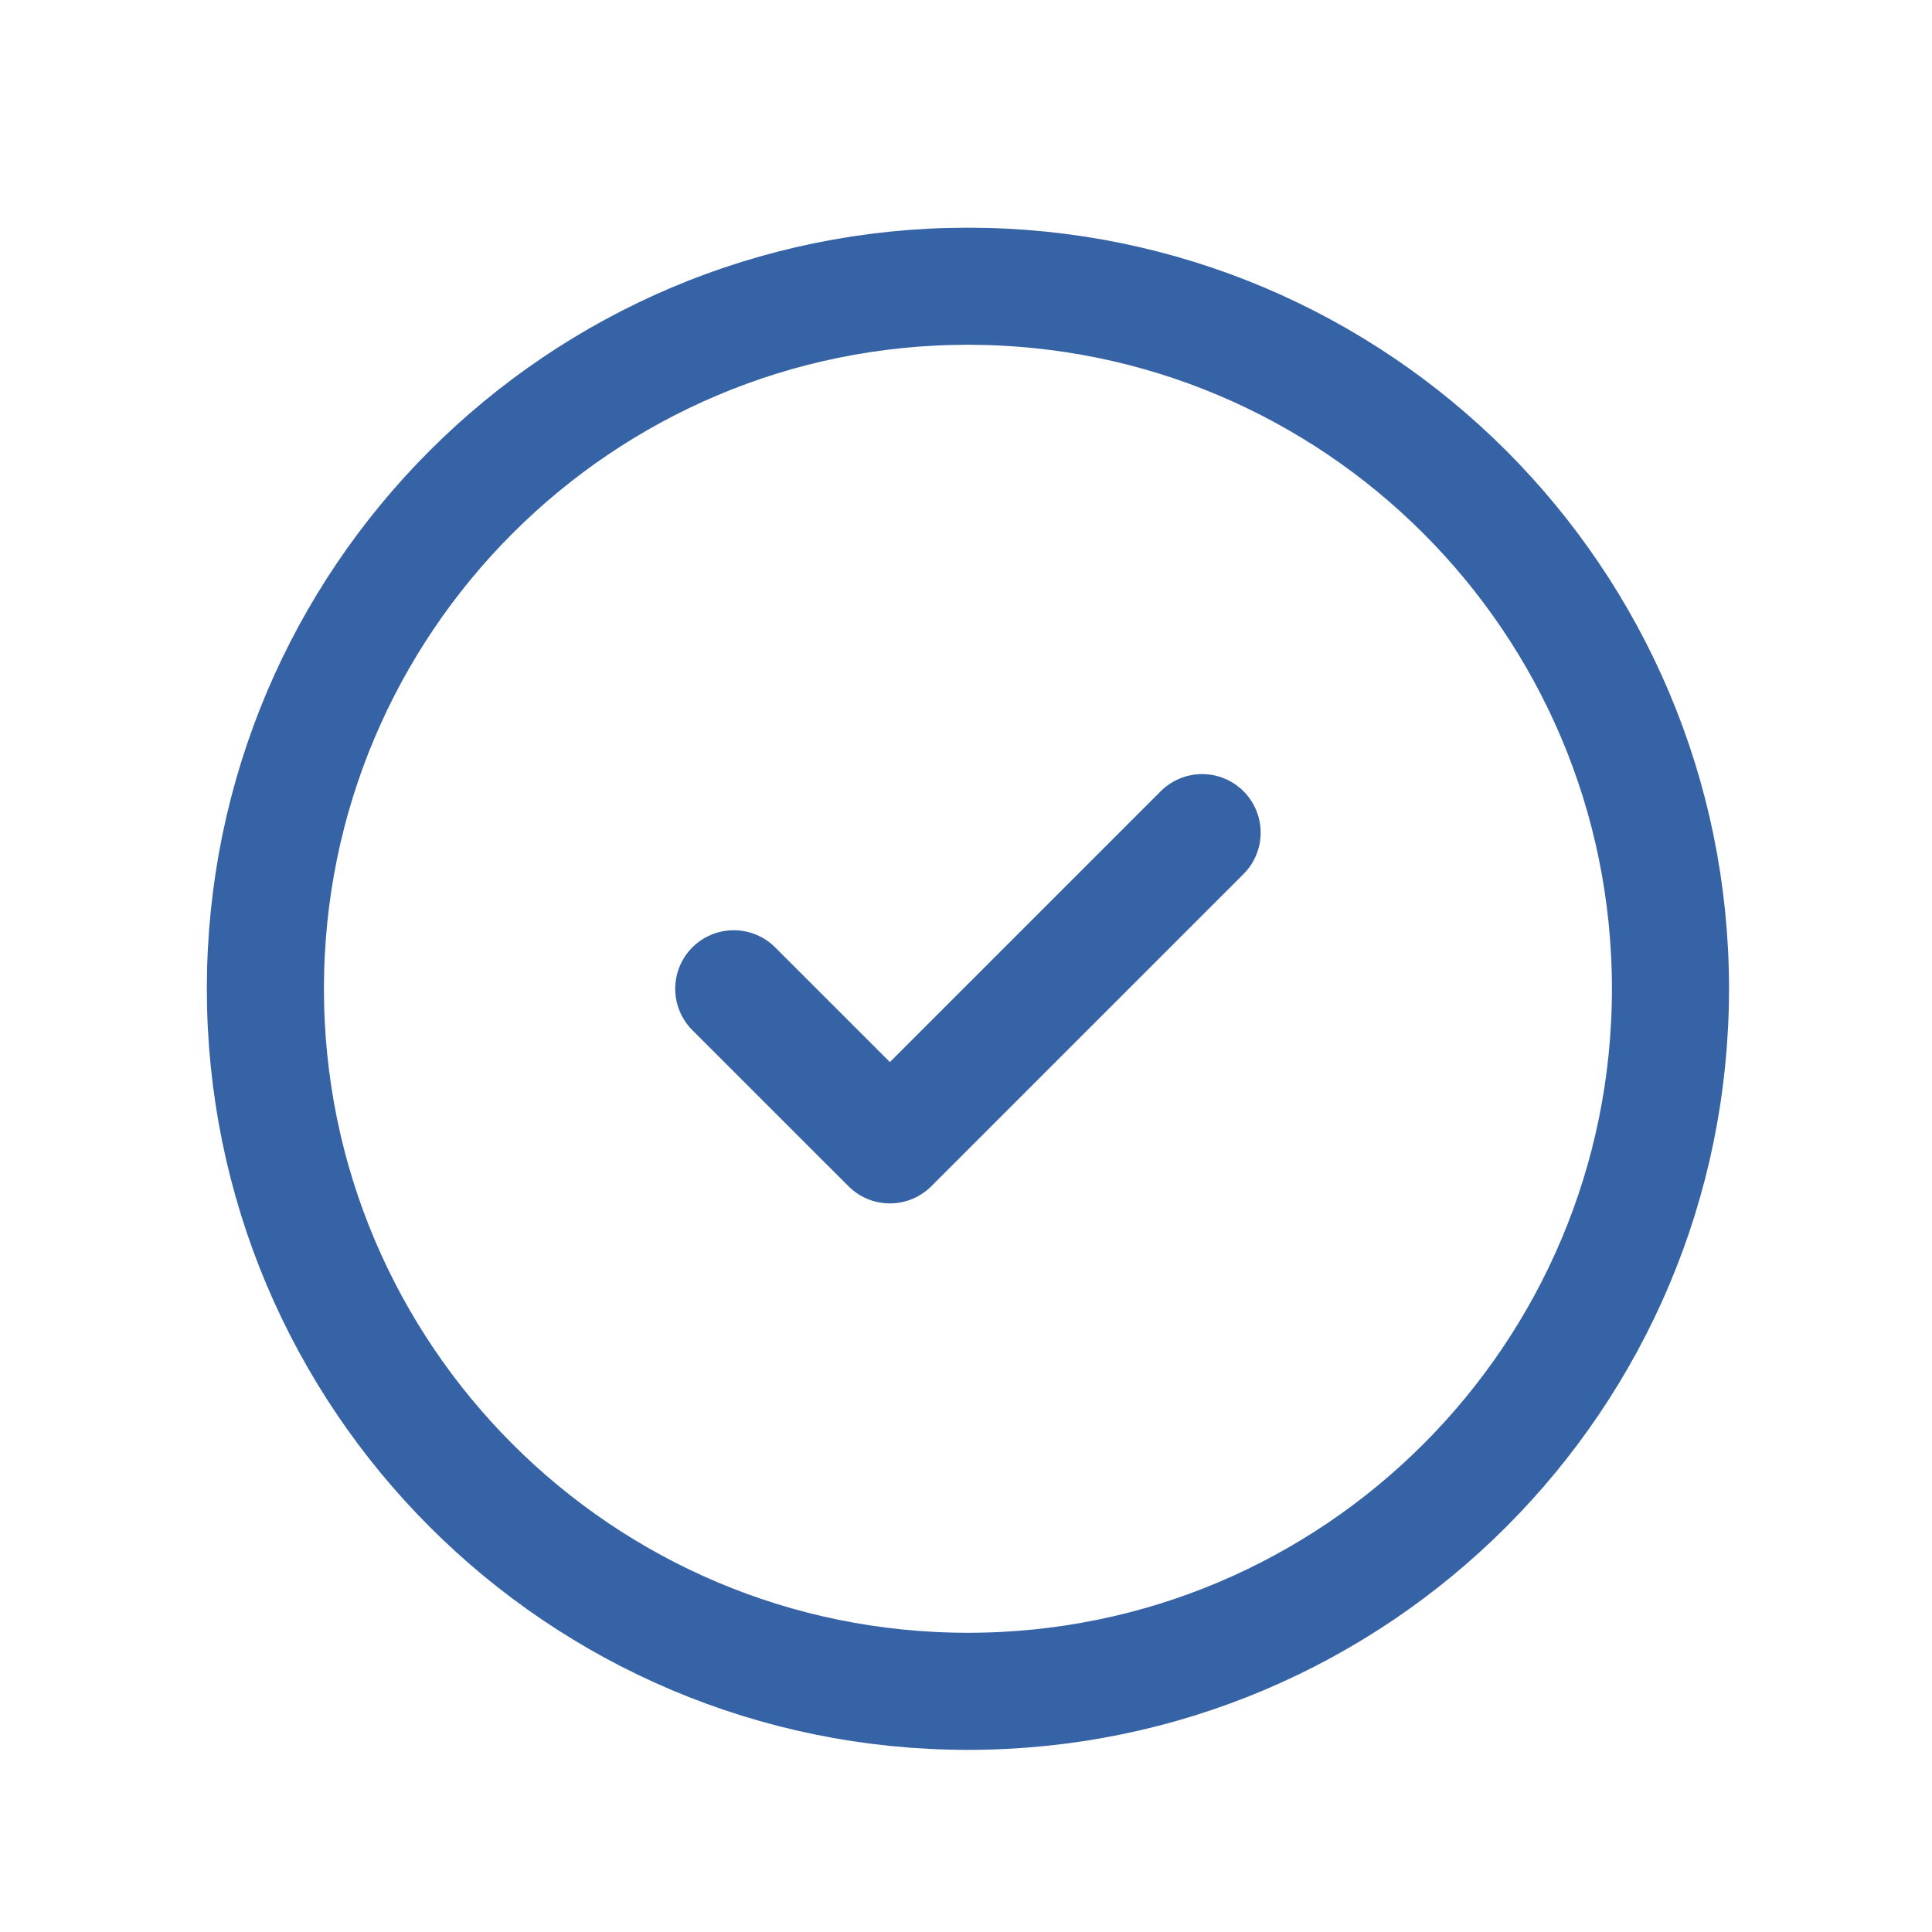 <svg xmlns="http://www.w3.org/2000/svg" width="33" height="33" viewBox="0 0 33 33" fill="none"><path d="M16.533 28.889C23.161 28.889 28.533 23.516 28.533 16.889C28.533 10.261 23.161 4.889 16.533 4.889C9.906 4.889 4.533 10.261 4.533 16.889C4.533 23.516 9.906 28.889 16.533 28.889Z" stroke="#3563A6" stroke-width="2" stroke-linecap="round" stroke-linejoin="round"></path><path d="M12.533 16.889L15.2 19.555L20.533 14.222" stroke="#3563A6" stroke-width="2" stroke-linecap="round" stroke-linejoin="round"></path></svg>